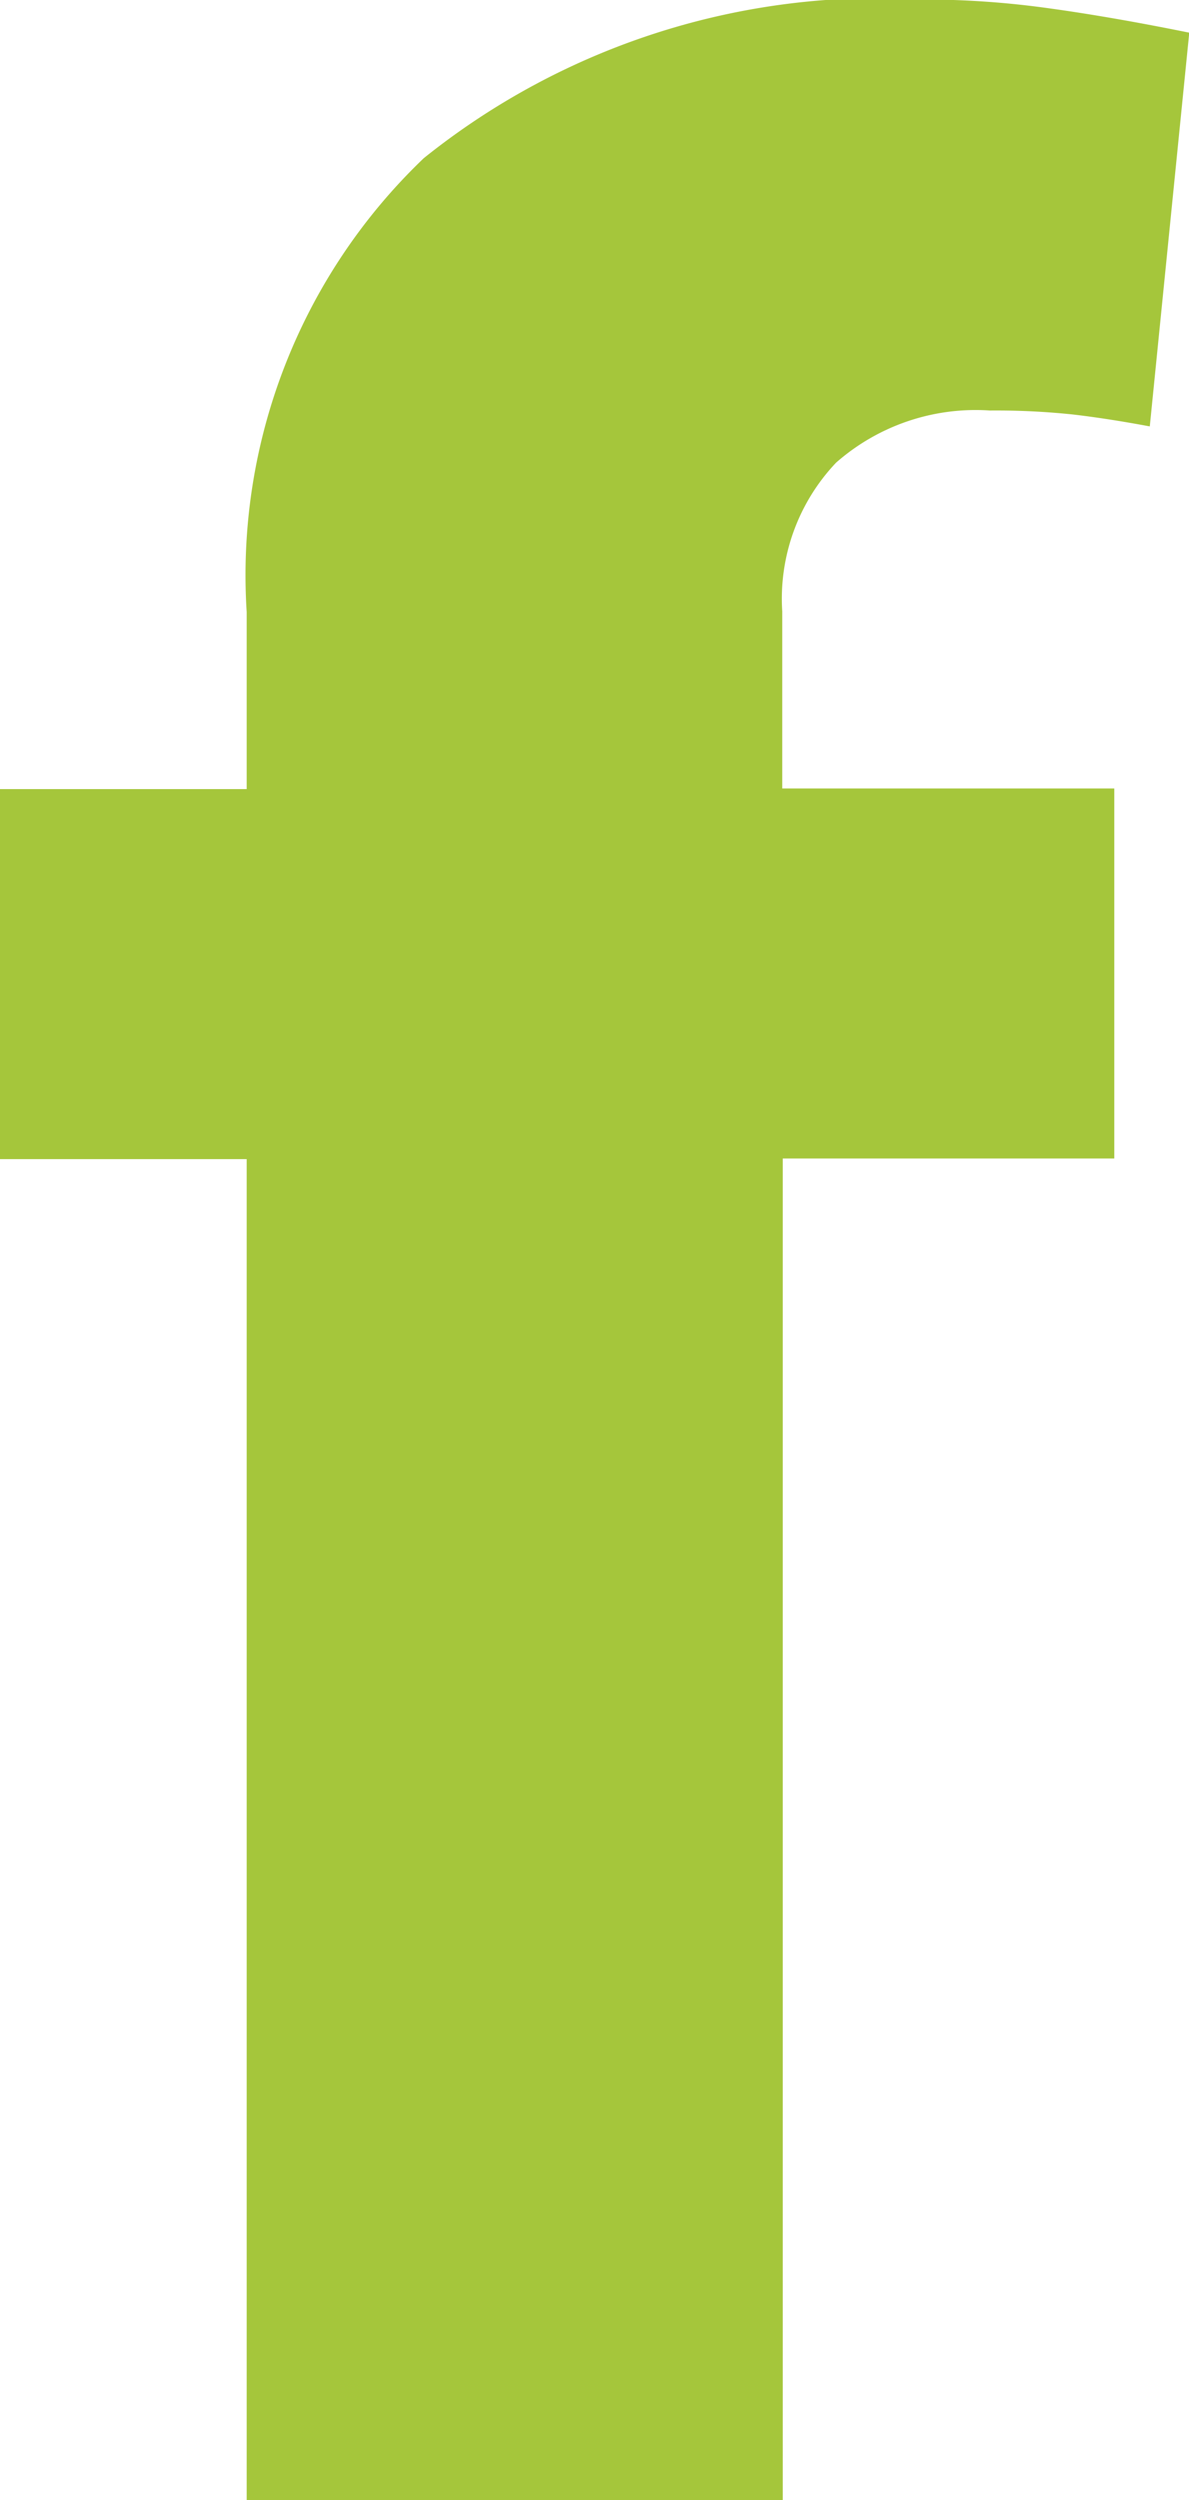 <svg xmlns="http://www.w3.org/2000/svg" width="9.278" height="19.507" viewBox="0 0 9.278 19.507">
  <path id="Pfad_316" data-name="Pfad 316" d="M2.03,5.611V-4.852H.105V-7.739H2.03V-9.121a4.5,4.5,0,0,1,1.382-3.541A5.676,5.676,0,0,1,7.323-13.9a7.063,7.063,0,0,1,.962.068q.494.068,1.1.191l-.308,3.072q-.333-.062-.6-.093a5.737,5.737,0,0,0-.648-.031,1.649,1.649,0,0,0-1.2.407,1.542,1.542,0,0,0-.42,1.16v1.382H8.8v2.887H6.213V5.611Z" transform="translate(-0.105 13.896)" fill="#a5c63b"/>
</svg>
